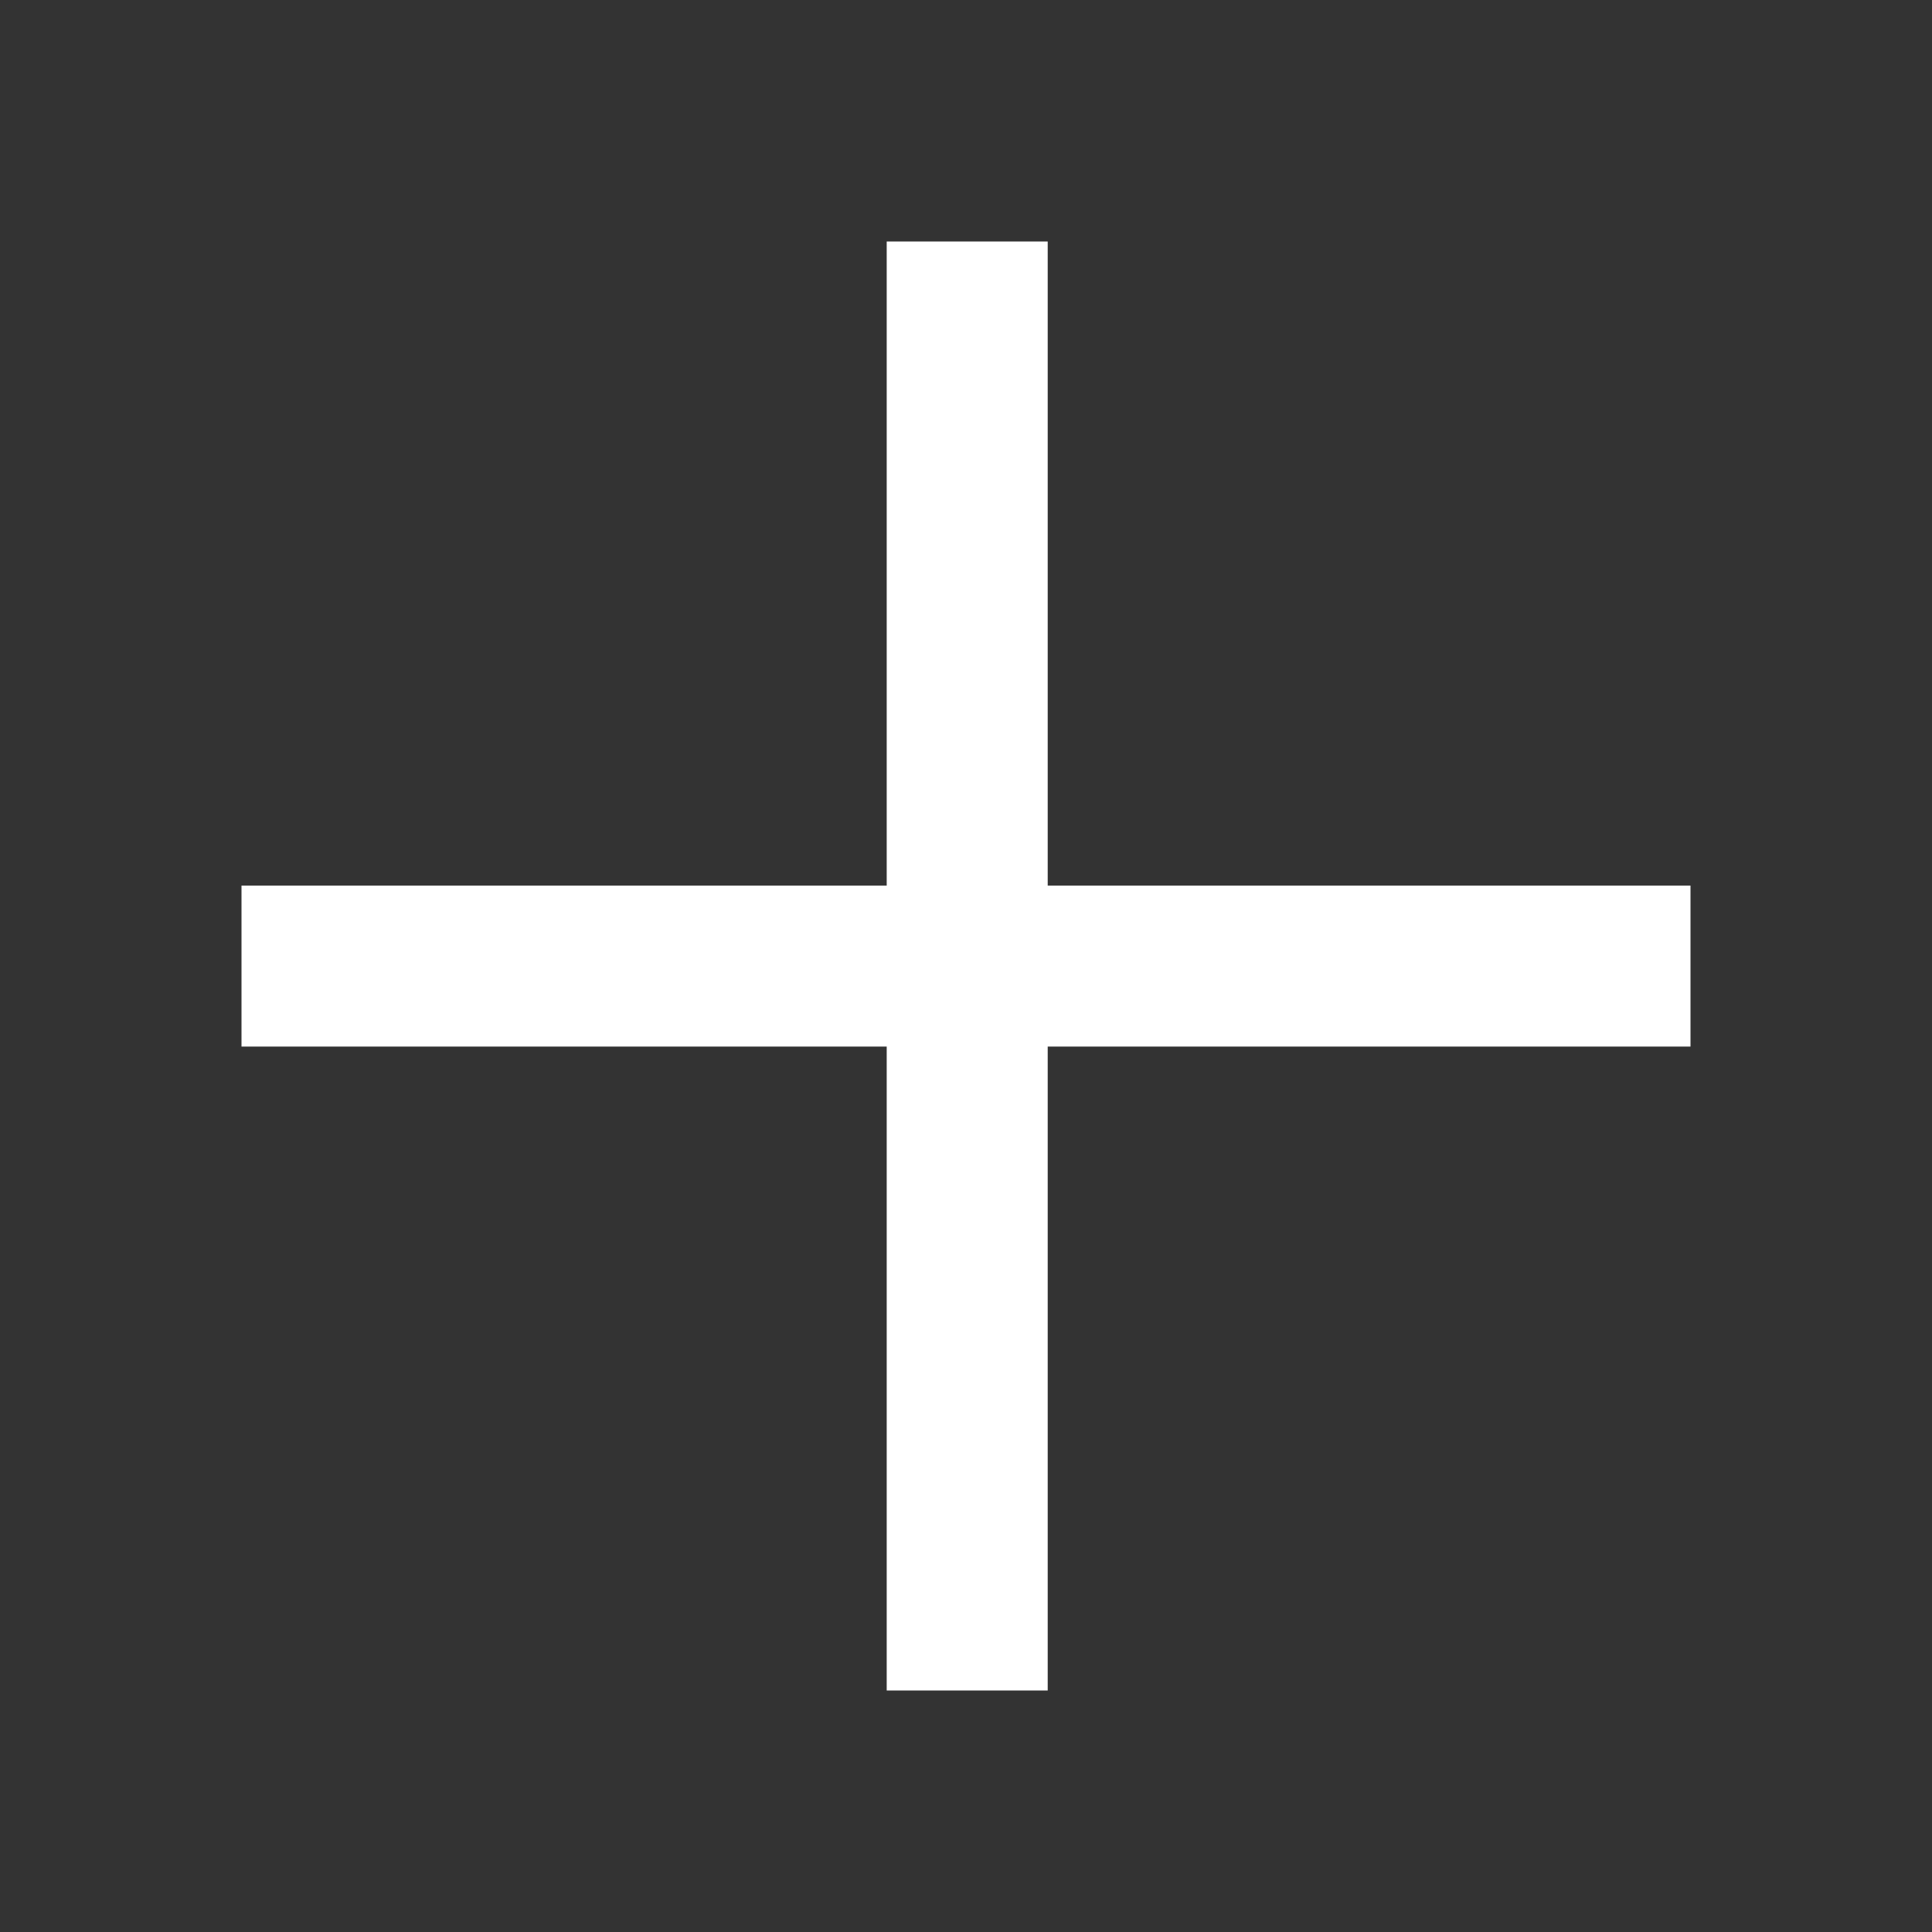 <svg xmlns="http://www.w3.org/2000/svg" width="24" height="24" viewBox="0 0 24 24" fill="none">
  <rect x="0" y="0" width="24" height="24" fill="#333333" stroke="none"/>
  <path d="M13.015 11.001V3L11.015 3L11.015 11.001H3V13.001L11.015 13.001L11.015 21H13.015L13.015 13.001H21V11.001H13.015Z" fill="white"/>
</svg>